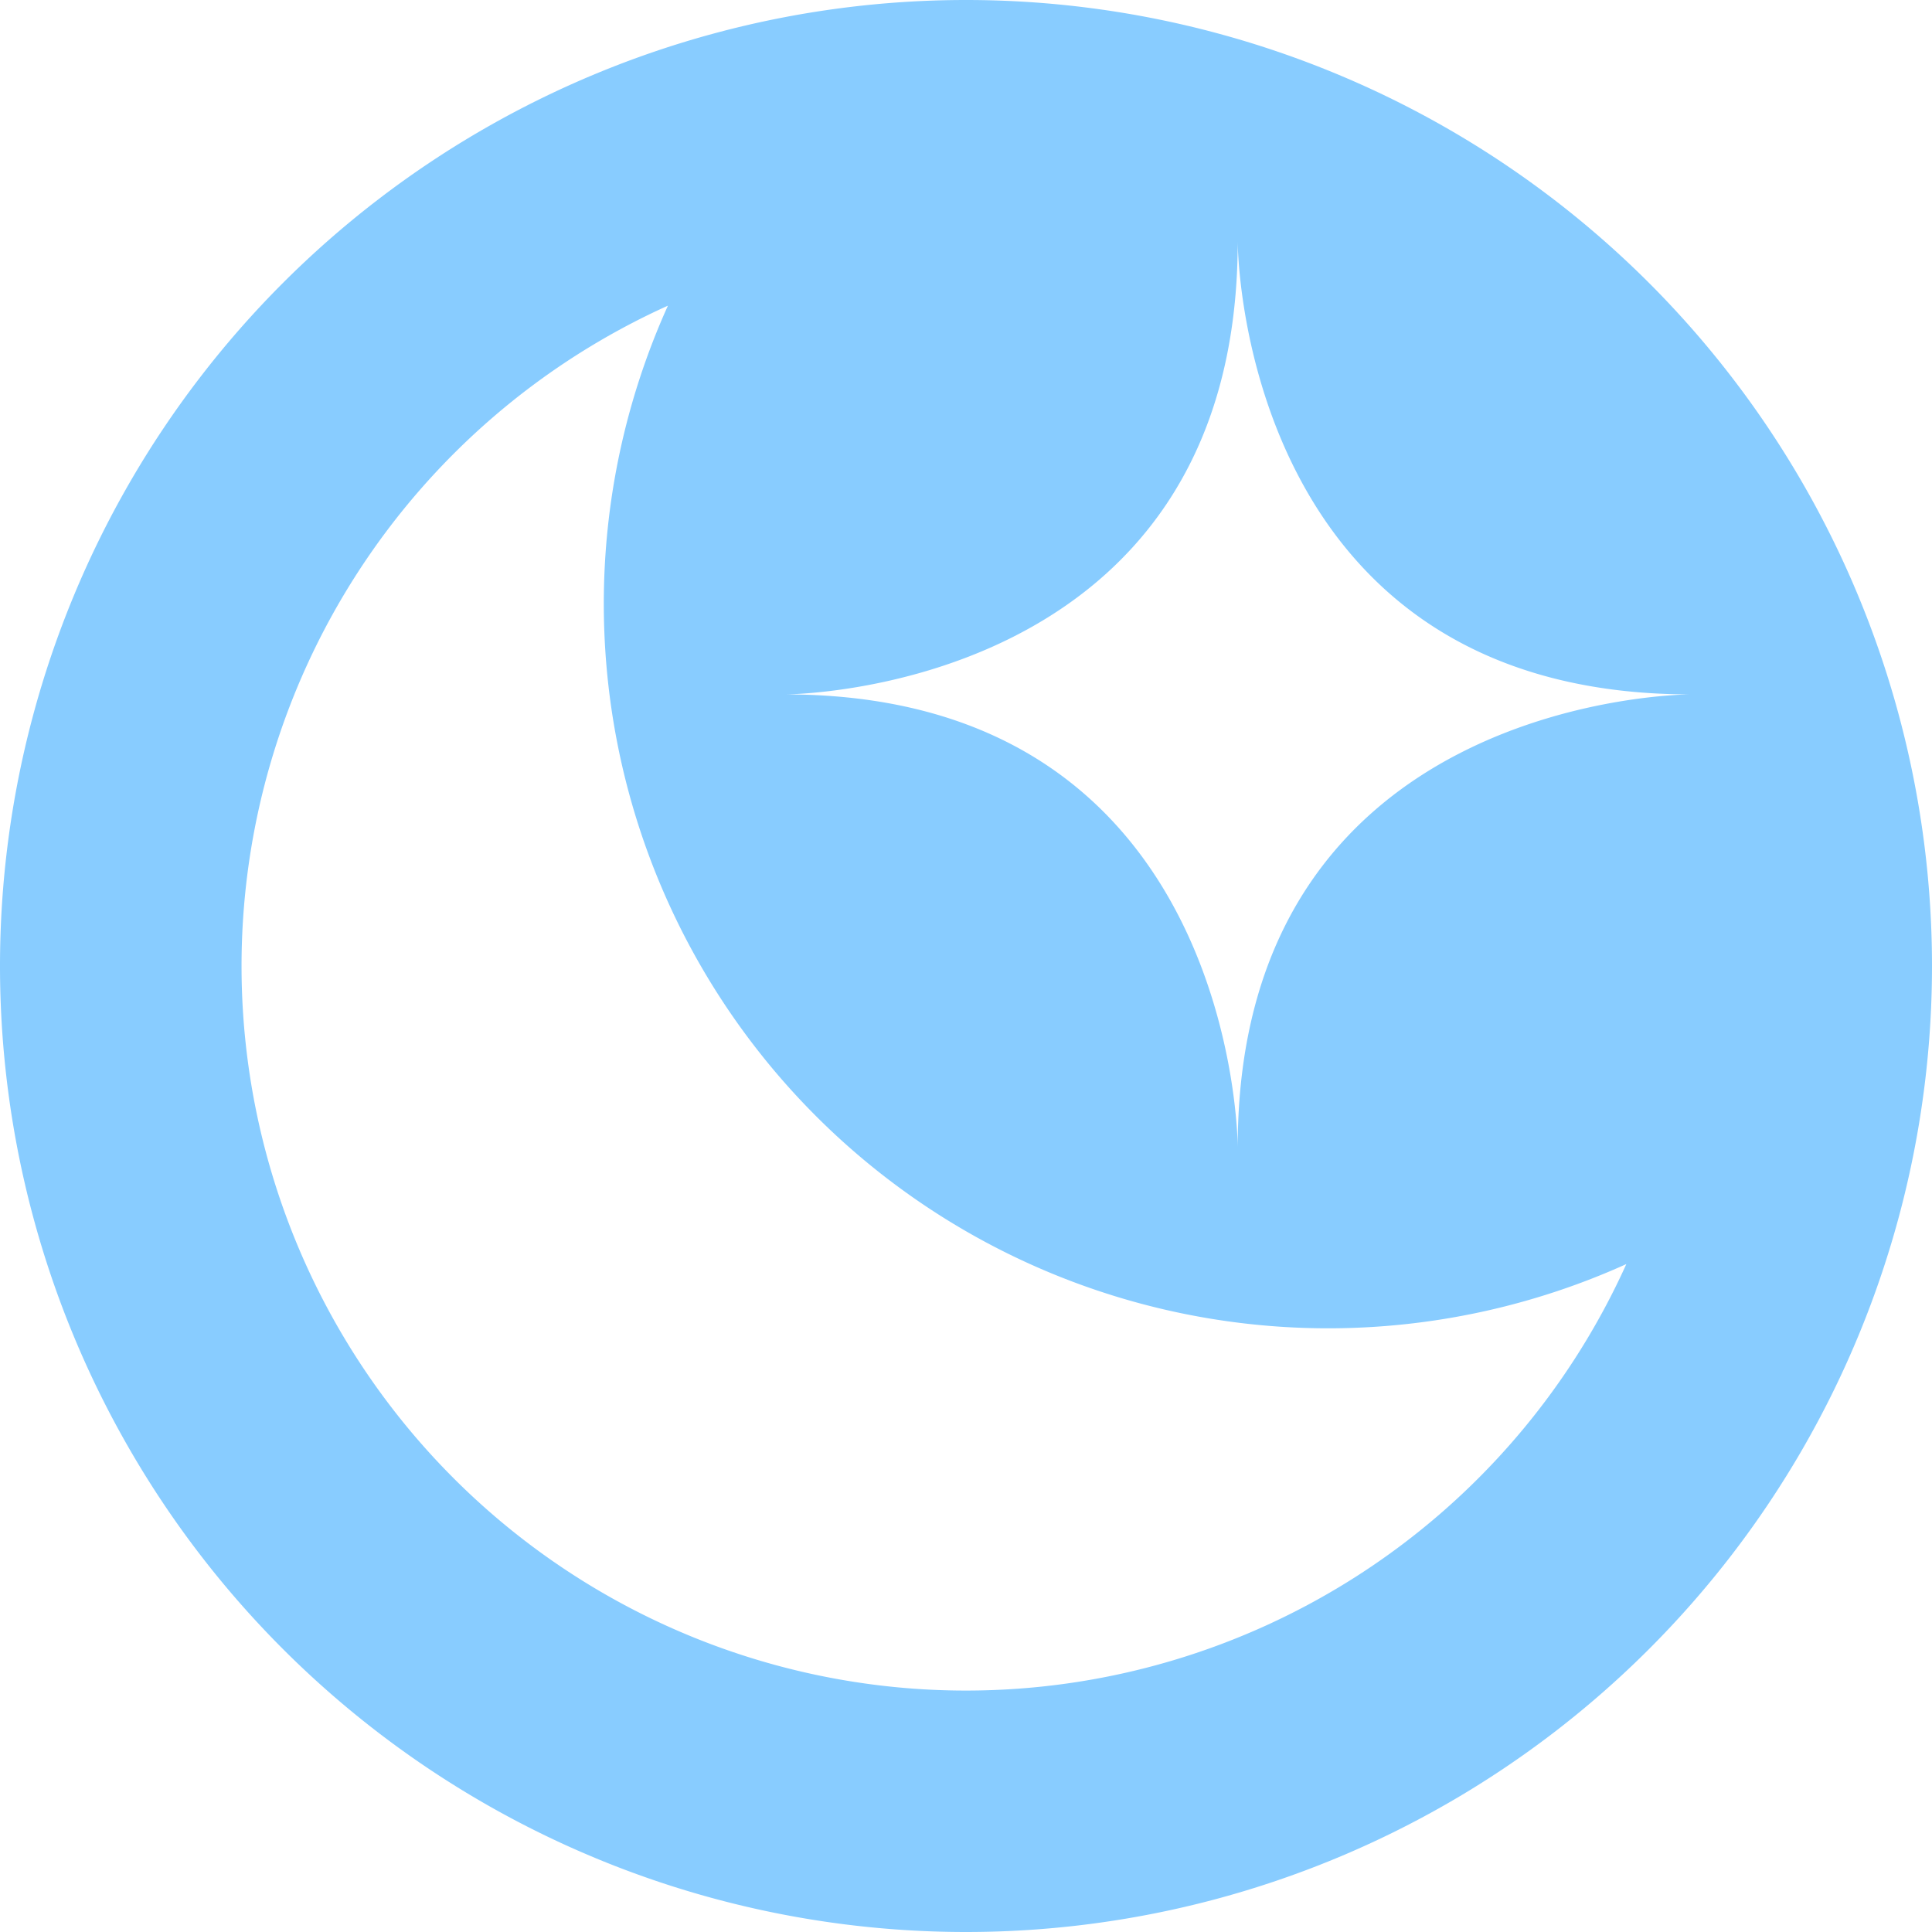 <?xml version="1.0" encoding="UTF-8" standalone="no"?>
<!-- Created with Inkscape (http://www.inkscape.org/) -->

<svg
   width="64"
   height="64"
   viewBox="0 0 16.933 16.933"
   version="1.1"
   id="svg1"
   sodipodi:docname="nx_icon.svg"
   inkscape:version="1.4.2 (ebf0e940d0, 2025-05-08)"
   xmlns:inkscape="http://www.inkscape.org/namespaces/inkscape"
   xmlns:sodipodi="http://sodipodi.sourceforge.net/DTD/sodipodi-0.dtd"
   xmlns="http://www.w3.org/2000/svg"
   xmlns:svg="http://www.w3.org/2000/svg">
  <sodipodi:namedview
     id="namedview1"
     pagecolor="#505050"
     bordercolor="#ffffff"
     borderopacity="1"
     inkscape:showpageshadow="0"
     inkscape:pageopacity="0"
     inkscape:pagecheckerboard="1"
     inkscape:deskcolor="#505050"
     inkscape:zoom="18.687501"
     inkscape:cx="31.973242"
     inkscape:cy="31.999998"
     inkscape:window-width="2560"
     inkscape:window-height="1406"
     inkscape:window-x="0"
     inkscape:window-y="0"
     inkscape:window-maximized="1"
     inkscape:current-layer="svg1" />
  <defs
     id="defs1" />
  <g
     id="layer1"
     style="fill:#88ccff;fill-opacity:1">
    <path
       id="path5"
       style="fill:#88ccff;fill-opacity:1;stroke-width:2.117;stroke-linecap:round;paint-order:markers stroke fill"
       d="M 8.467,0 A 8.467,8.467 0 0 0 0,8.467 8.467,8.467 0 0 0 8.467,16.933 8.467,8.467 0 0 0 16.933,8.467 8.467,8.467 0 0 0 8.467,0 Z m 2.381,2.117 c 0,0 1e-6,3.969 3.969,3.969 0,0 -3.969,1e-6 -3.969,3.969 0,0 1e-6,-3.969 -3.969,-3.969 0,0 3.969,0 3.969,-3.969 z M 5.854,2.679 A 6.35,6.35 0 0 0 5.292,5.292 6.35,6.35 0 0 0 11.642,11.642 6.35,6.35 0 0 0 14.254,11.079 6.35,6.35 0 0 1 8.467,14.817 6.35,6.35 0 0 1 2.117,8.467 6.35,6.35 0 0 1 5.854,2.679 Z" />
  </g>
</svg>

